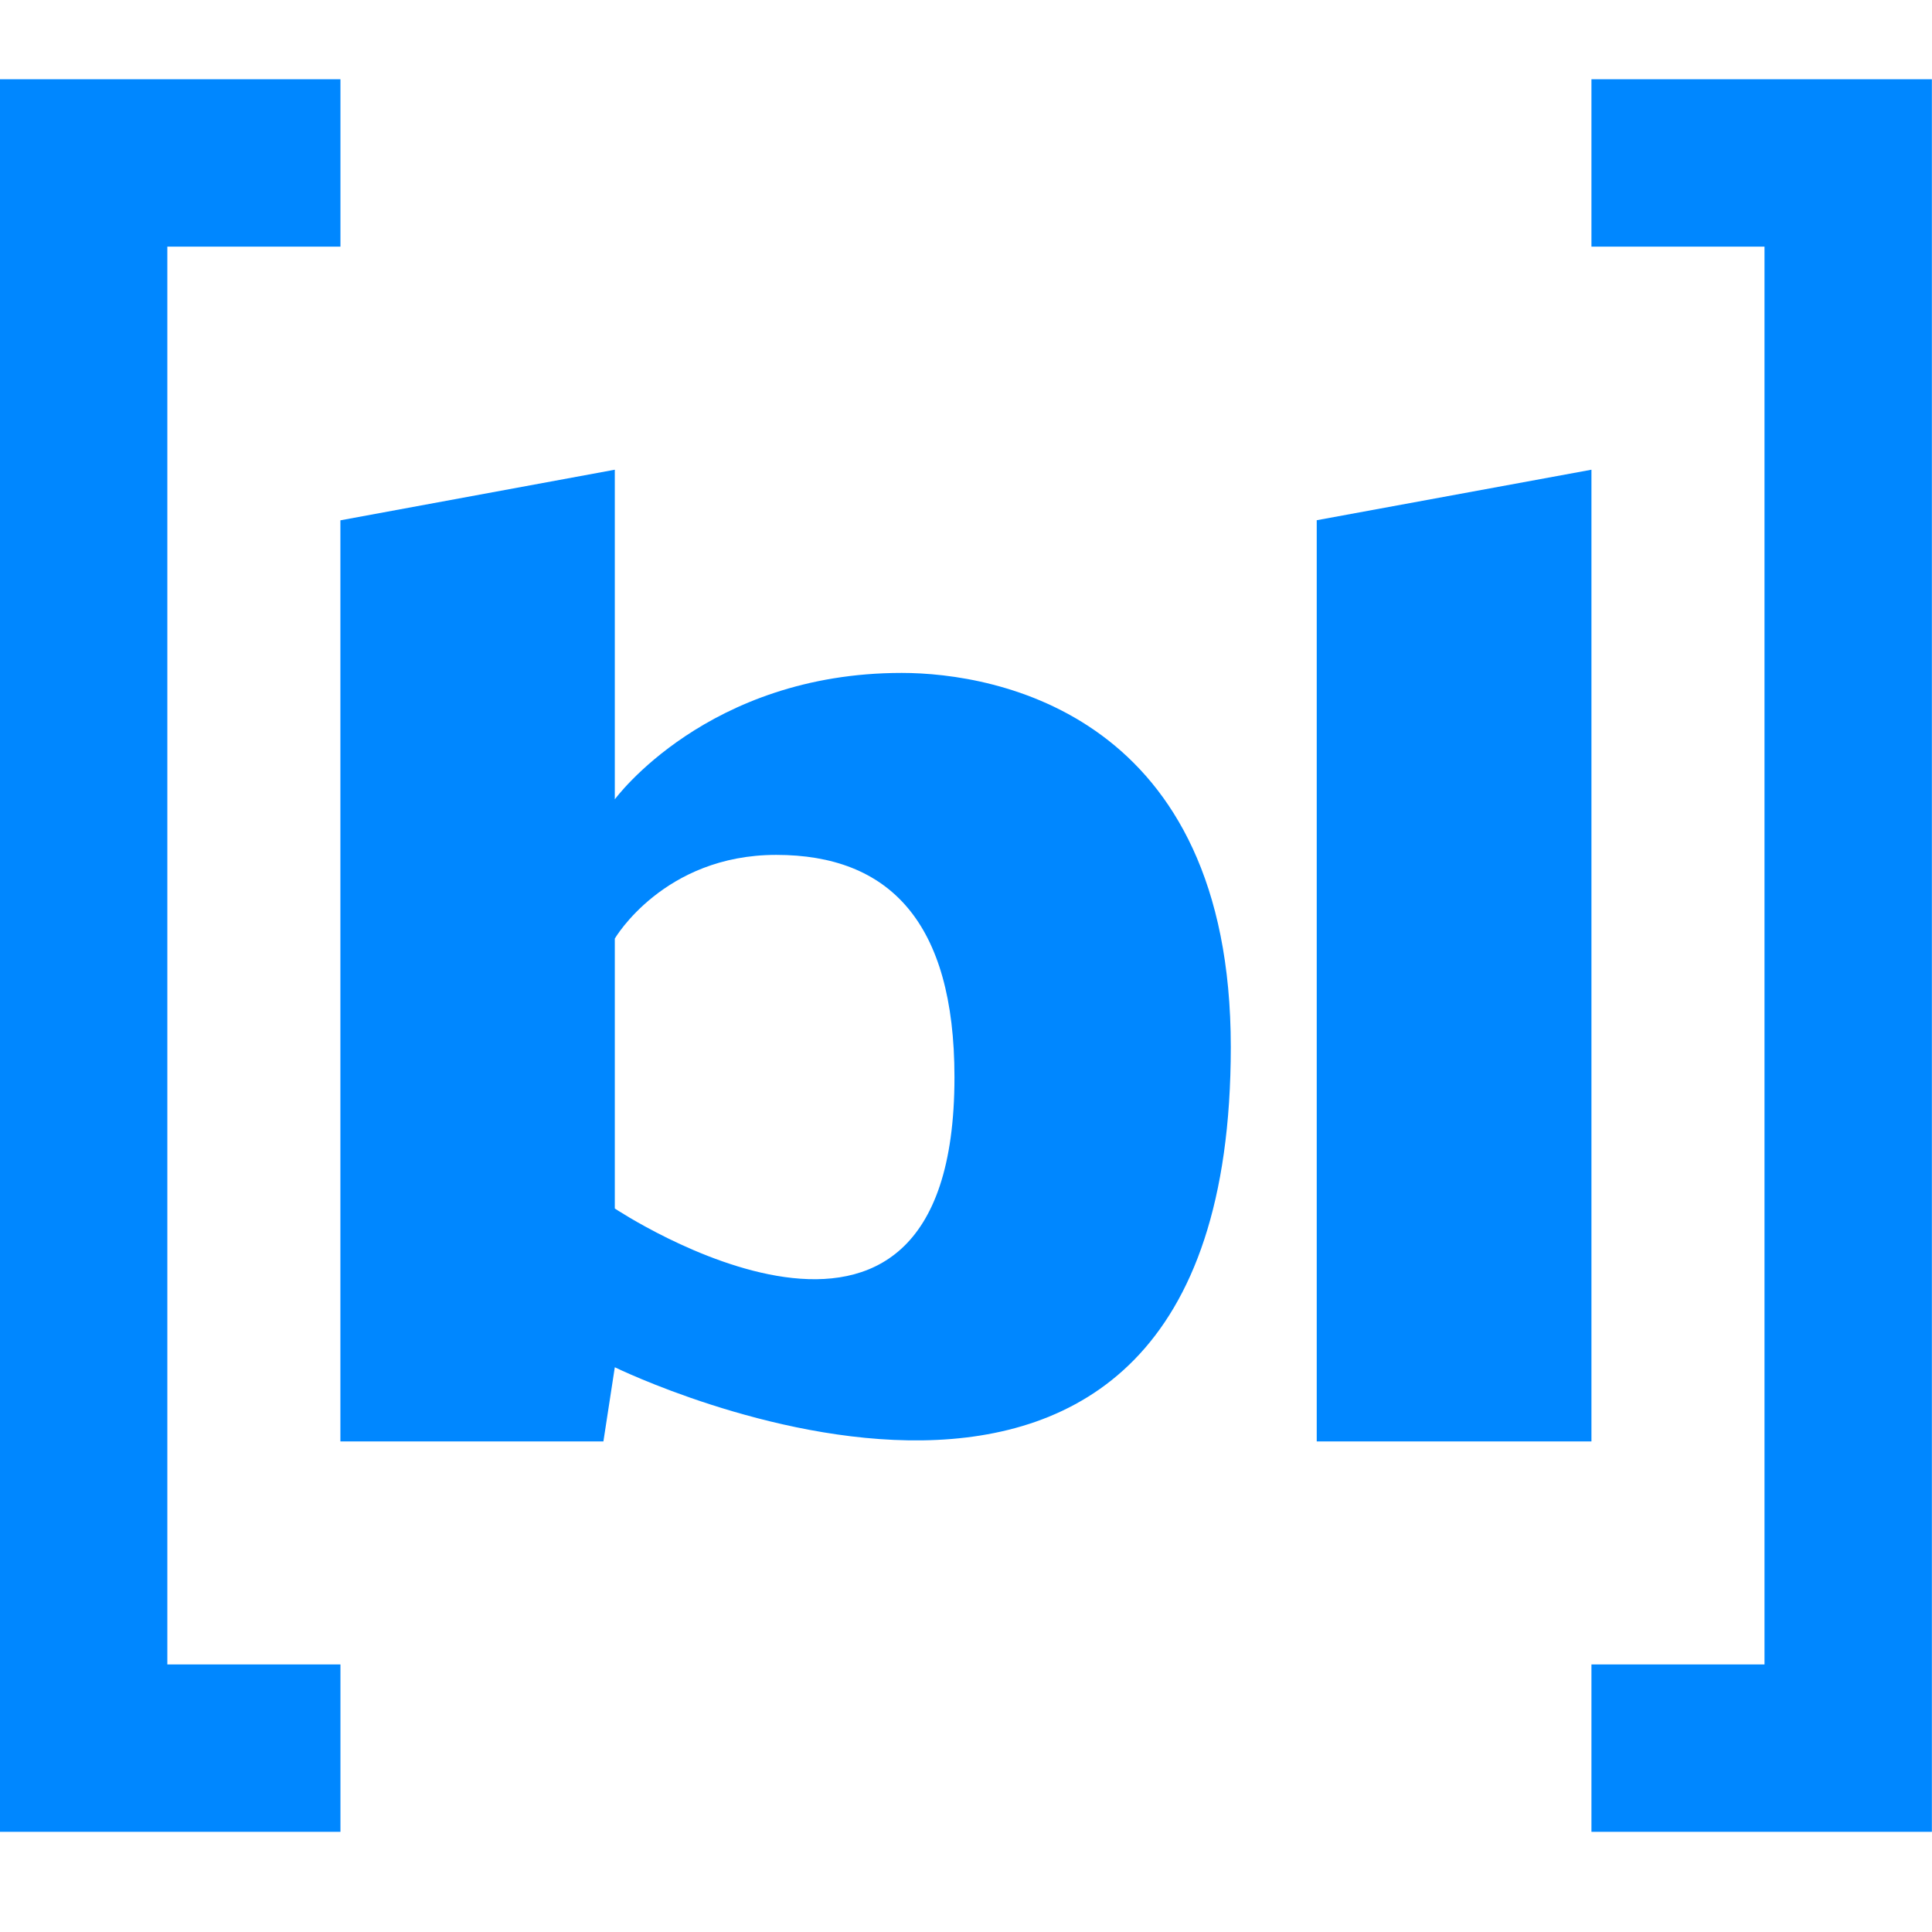 <?xml version="1.0" encoding="UTF-8"?>
<svg xmlns="http://www.w3.org/2000/svg" xmlns:xlink="http://www.w3.org/1999/xlink" xmlns:serif="http://www.serif.com/" id="blg_logo_mobile" width="310" height="310" viewBox="0 0 310 310" version="1.1" xml:space="preserve" style="fill-rule:evenodd;clip-rule:evenodd;stroke-linejoin:round;stroke-miterlimit:2;">
                <g transform="matrix(7.853,0,0,7.853,-5.68434e-14,11.217)">
                    <g>
                        <path d="M12.562,23.264L12.562,17.749C12.562,17.749 13.559,16.039 15.86,16.039C18.163,16.039 19.502,17.404 19.502,20.582C19.502,27.893 12.562,23.264 12.562,23.264ZM18.425,12.321C14.45,12.321 12.562,14.904 12.562,14.904L12.562,8.169L6.955,9.203L6.955,28.023L12.329,28.023L12.562,26.508C12.562,26.508 25.148,32.672 25.148,19.964C25.148,13.18 20.362,12.321 18.425,12.321Z" style="fill-rule: nonzero;" fill="#0087FF"></path>
                        <path d="M32.517,8.169L26.904,9.201L26.904,28.023L32.517,28.023L32.517,8.169Z" style="fill-rule: nonzero;" fill="#0087FF"></path>
                        <path d="M6.956,3.611L6.956,0.191L0,0.191L0,36L6.956,36L6.956,32.58L3.419,32.58L3.419,3.611L6.956,3.611Z" style="fill-rule: nonzero;" fill="#0087FF"></path>
                        <path d="M32.517,3.611L32.517,0.191L39.473,0.191L39.473,36L32.517,36L32.517,32.58L36.053,32.58L36.053,3.611L32.517,3.611Z" style="fill-rule: nonzero;" fill="#0087FF"></path>
                    </g>
                </g>
        </svg>
